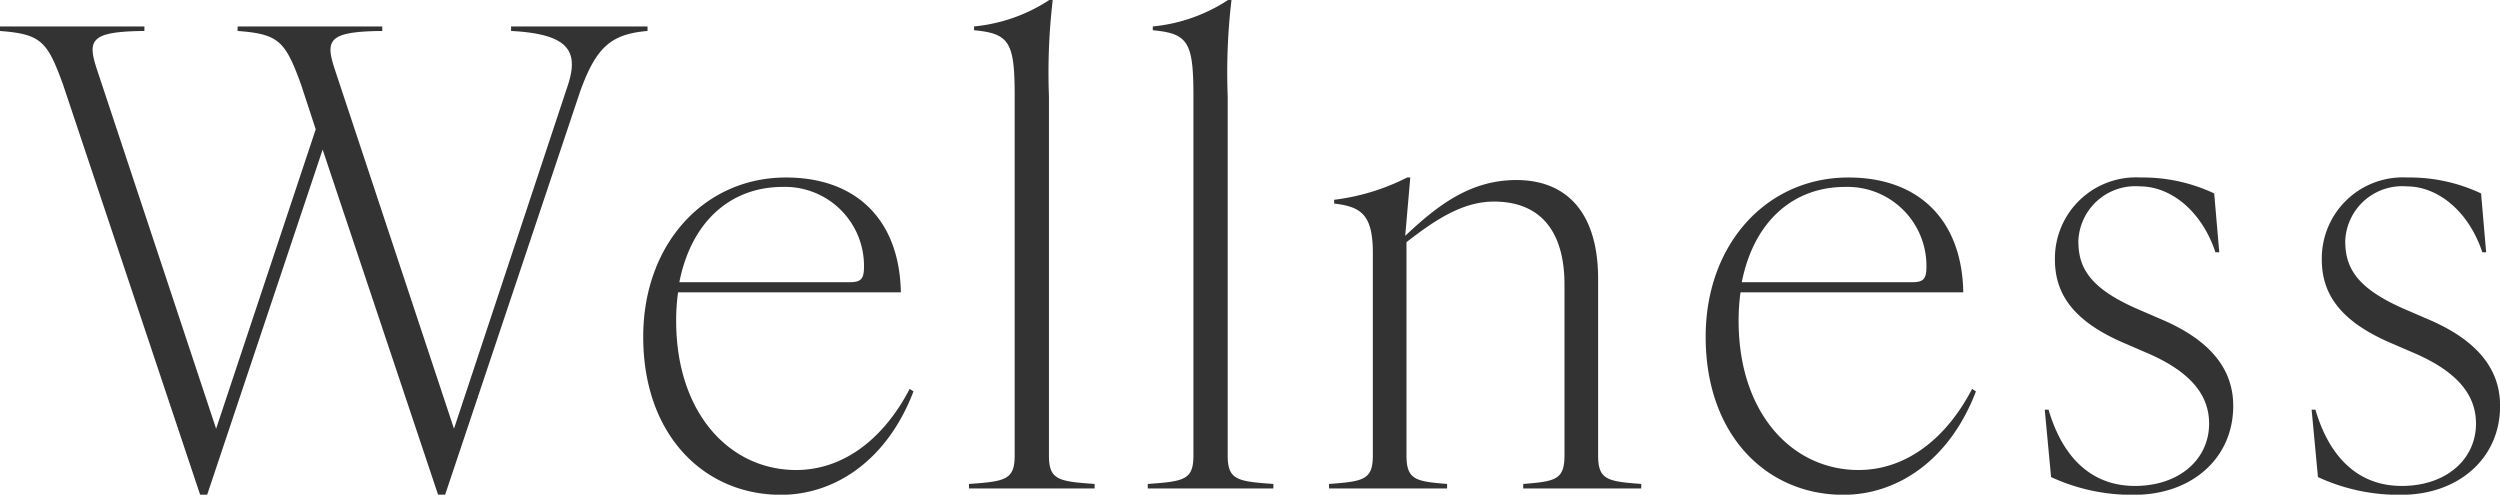<svg id="wellness_title.svg" xmlns="http://www.w3.org/2000/svg" width="138.031" height="27.31" viewBox="0 0 138.031 27.31">
  <defs>
    <style>
      .cls-1 {
        fill: #333;
        fill-rule: evenodd;
      }
    </style>
  </defs>
  <path id="Wellness_のコピー" data-name="Wellness のコピー" class="cls-1" d="M219.72,5101.43l0.806,2.46-5.5,16.53-6.587-19.86c-0.526-1.61-.351-2.07,2.628-2.1v-0.25h-7.989v0.25c2.278,0.17,2.628.56,3.5,2.97l7.568,22.64h0.385l6.377-19.06,6.376,19.06h0.385l7.463-22.29c0.876-2.41,1.682-3.15,3.714-3.32v-0.25h-7.533v0.25c3.259,0.17,3.784,1.15,3.083,3.15l-6.236,18.81-6.587-19.86c-0.525-1.61-.35-2.07,2.628-2.1v-0.25h-7.988v0.25C218.494,5098.63,218.844,5099.02,219.72,5101.43Zm26.488,22.64c2.943,0,5.851-1.86,7.322-5.71l-0.21-.14c-1.472,2.83-3.714,4.48-6.271,4.48-3.679,0-6.622-3.15-6.622-8.23a11.224,11.224,0,0,1,.105-1.58h12.3c-0.07-3.99-2.452-6.34-6.341-6.34-4.52,0-7.883,3.68-7.883,8.79C238.605,5120.81,242,5124.07,246.208,5124.07Zm-5.606-11.74c0.666-3.36,2.838-5.26,5.711-5.26a4.36,4.36,0,0,1,4.484,4.42c0,0.66-.175.84-0.77,0.84H240.6Zm15.992,11.14v0.25h6.937v-0.25c-2.032-.14-2.522-0.24-2.522-1.58v-19.83a34.334,34.334,0,0,1,.21-5.32h-0.175a9.149,9.149,0,0,1-4.17,1.47v0.21c1.962,0.18,2.243.67,2.243,3.64v19.83C259.117,5123.23,258.626,5123.33,256.594,5123.47Zm9.87,0v0.25H273.4v-0.25c-2.032-.14-2.522-0.24-2.522-1.58v-19.83a34.334,34.334,0,0,1,.21-5.32h-0.175a9.149,9.149,0,0,1-4.17,1.47v0.21c1.962,0.18,2.243.67,2.243,3.64v19.83C268.987,5123.23,268.5,5123.33,266.464,5123.47Zm20.731,0v0.25h6.517v-0.25c-1.892-.14-2.382-0.24-2.382-1.58v-9.74c0-3.64-1.717-5.46-4.52-5.46-2.593,0-4.415,1.47-6.131,3.08l0.28-3.22h-0.175a12.063,12.063,0,0,1-4.029,1.23v0.21c1.506,0.17,2.137.63,2.137,2.73v11.17c0,1.34-.491,1.44-2.418,1.58v0.25h6.517v-0.25c-1.752-.14-2.242-0.24-2.242-1.58v-11.77c1.576-1.22,3.083-2.24,4.835-2.24,2.417,0,3.889,1.47,3.889,4.59v9.42C289.473,5123.23,288.982,5123.33,287.2,5123.47Zm17.673,0.6c2.943,0,5.851-1.86,7.322-5.71l-0.21-.14c-1.472,2.83-3.714,4.48-6.271,4.48-3.679,0-6.622-3.15-6.622-8.23a11.224,11.224,0,0,1,.105-1.58h12.3c-0.07-3.99-2.452-6.34-6.341-6.34-4.52,0-7.883,3.68-7.883,8.79C297.265,5120.81,300.663,5124.07,304.868,5124.07Zm-5.606-11.74c0.666-3.36,2.838-5.26,5.711-5.26a4.36,4.36,0,0,1,4.484,4.42c0,0.66-.175.84-0.77,0.84h-9.425Zm21.668,11.74c3.153,0,5.466-2,5.466-4.91,0-1.89-1.087-3.54-3.924-4.76l-1.227-.53c-2.8-1.19-3.4-2.35-3.4-3.82a3.149,3.149,0,0,1,3.4-3.01c1.682,0,3.4,1.33,4.17,3.64h0.21l-0.28-3.25a9.237,9.237,0,0,0-4.065-.88,4.475,4.475,0,0,0-4.729,4.52c0,1.79.875,3.36,3.818,4.62l1.227,0.53c2.557,1.09,3.468,2.42,3.468,3.92,0,1.97-1.646,3.44-4.1,3.44-2.312,0-3.959-1.47-4.765-4.21h-0.21l0.35,3.72A10.6,10.6,0,0,0,320.93,5124.07Zm14.735,0c3.153,0,5.466-2,5.466-4.91,0-1.89-1.086-3.54-3.924-4.76l-1.227-.53c-2.8-1.19-3.4-2.35-3.4-3.82a3.149,3.149,0,0,1,3.4-3.01c1.682,0,3.4,1.33,4.17,3.64h0.21l-0.28-3.25a9.237,9.237,0,0,0-4.065-.88,4.475,4.475,0,0,0-4.729,4.52c0,1.79.875,3.36,3.818,4.62l1.227,0.53c2.557,1.09,3.468,2.42,3.468,3.92,0,1.97-1.646,3.44-4.1,3.44-2.312,0-3.959-1.47-4.765-4.21h-0.21l0.35,3.72A10.6,10.6,0,0,0,335.665,5124.07Z" transform="translate(-203.094 -5096.75)"/>
</svg>
